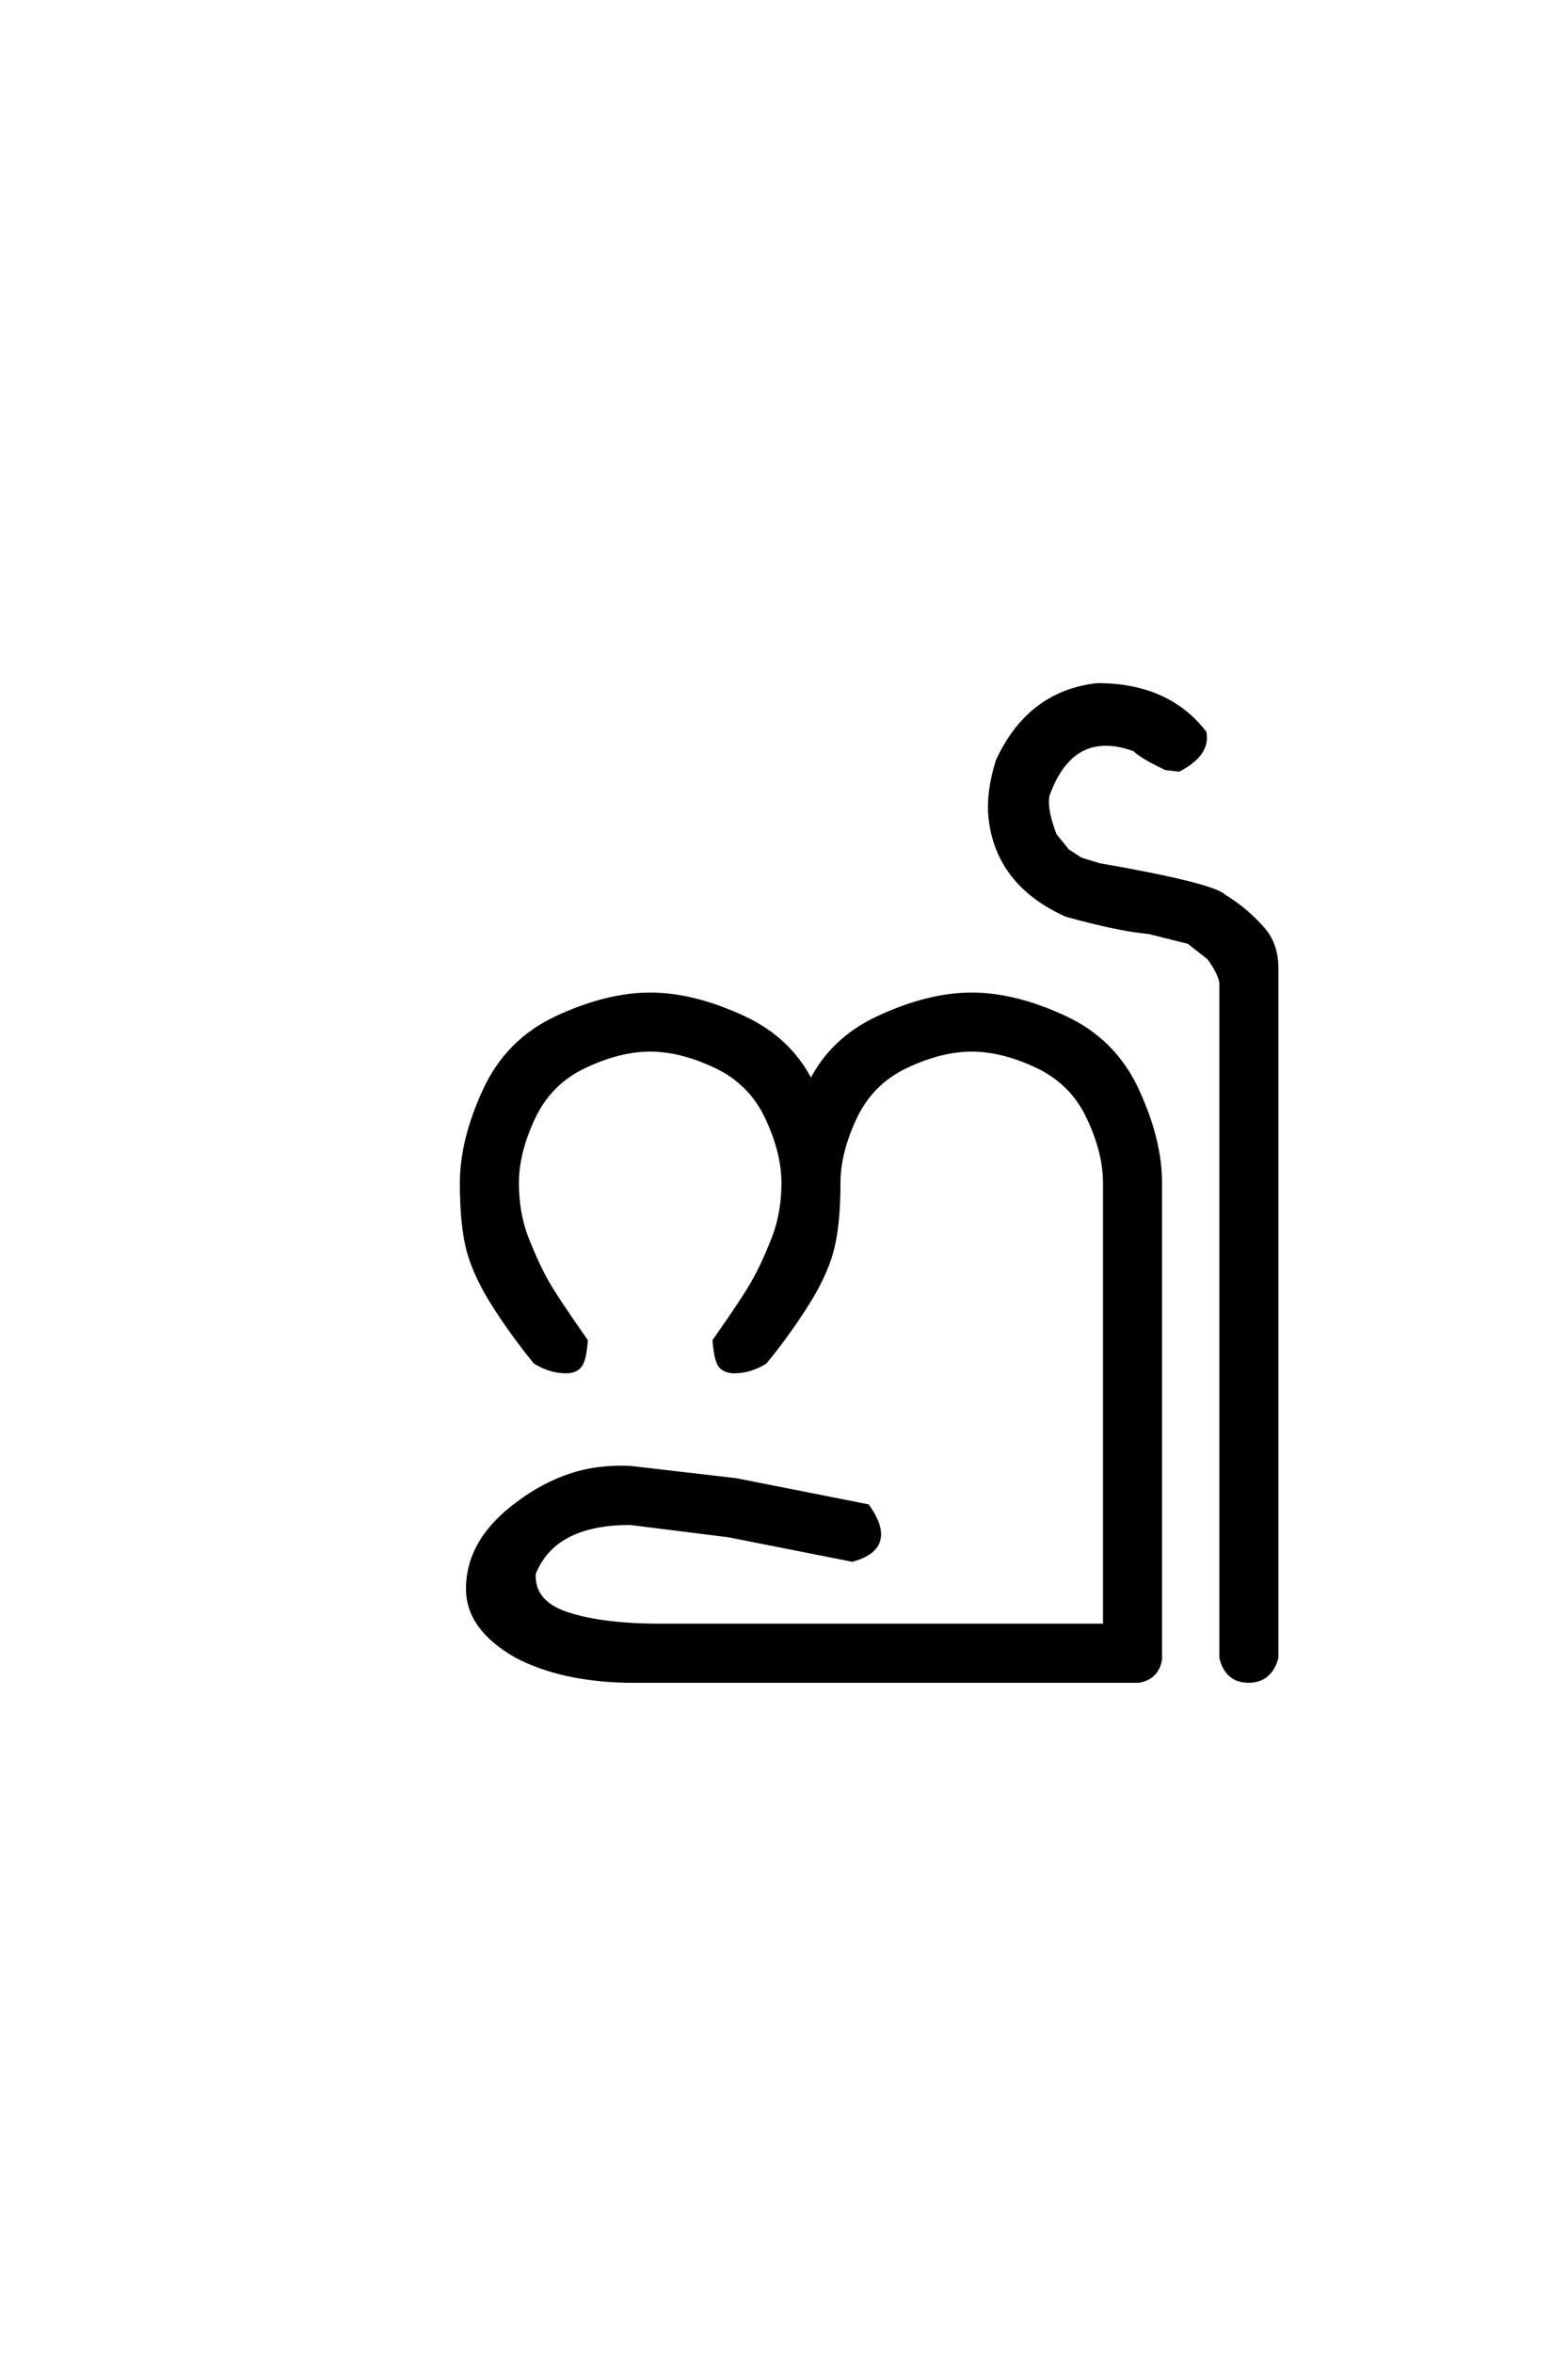 <?xml version='1.0' encoding='UTF-8'?>
<!DOCTYPE svg PUBLIC "-//W3C//DTD SVG 1.0//EN"
"http://www.w3.org/TR/2001/REC-SVG-20010904/DTD/svg10.dtd">

<svg xmlns='http://www.w3.org/2000/svg' version='1.0' width='40.0' height='60.0'>

 <g transform='scale(0.1 -0.1) translate(110.0 -370.0)'>
  <path d='M171.875 68.359
Q171.875 76.172 167.672 85.062
Q163.484 93.953 154.594 98.141
Q145.703 102.344 137.891 102.344
Q130.078 102.344 121.188 98.141
Q112.312 93.953 108.109 85.062
Q103.906 76.172 103.906 68.359
Q103.906 57.422 102.141 50.969
Q100.391 44.531 95.5 36.906
Q90.625 29.297 85.156 22.656
Q81.25 20.312 77.344 20.312
Q75 20.312 73.828 21.672
Q72.656 23.047 72.266 28.125
Q79.688 38.672 82.219 43.156
Q84.766 47.656 87.297 54.094
Q89.844 60.547 89.844 68.359
Q89.844 76.172 85.641 85.062
Q81.453 93.953 72.562 98.141
Q63.672 102.344 55.859 102.344
Q48.047 102.344 39.156 98.141
Q30.281 93.953 26.078 85.062
Q21.875 76.172 21.875 68.359
Q21.875 60.547 24.406 54.094
Q26.953 47.656 29.484 43.156
Q32.031 38.672 39.453 28.125
Q39.062 23.047 37.891 21.672
Q36.719 20.312 34.375 20.312
Q30.469 20.312 26.562 22.656
Q21.094 29.297 16.203 36.906
Q11.328 44.531 9.562 50.969
Q7.812 57.422 7.812 68.359
Q7.812 79.297 13.672 91.984
Q19.531 104.688 32.219 110.547
Q44.922 116.406 55.859 116.406
Q66.797 116.406 79.5 110.547
Q91.406 105.078 96.875 94.141
Q102.344 105.078 114.266 110.547
Q126.953 116.406 137.891 116.406
Q148.828 116.406 161.516 110.547
Q174.219 104.688 180.078 91.984
Q185.938 79.297 185.938 68.359
L185.938 -53.125
Q185.156 -57.812 180.469 -58.594
L49.609 -58.594
Q33.203 -58.203 21.875 -52.344
Q9.375 -45.312 9.375 -35.156
Q9.375 -22.656 22.266 -13.281
Q28.516 -8.594 35.453 -6.25
Q42.391 -3.906 50.781 -4.297
L77.734 -7.422
L111.328 -14.062
Q118.75 -24.609 107.422 -27.734
L75.781 -21.484
L50.781 -18.359
Q31.25 -18.359 26.172 -31.25
Q25.781 -38.672 34.766 -41.594
Q43.75 -44.531 58.594 -44.531
L171.875 -44.531
L171.875 68.359
L171.875 68.359
M169.922 195.312
Q187.891 195.312 197.266 183.203
Q198.344 177.734 190.719 173.734
L187.406 174.125
Q181.25 177.047 179.391 178.906
Q163.484 184.672 157.234 167.188
Q156.547 163.578 159.078 157.031
L162.312 153.031
L165.625 150.875
L170.312 149.422
Q199.422 144.344 202.344 141.406
Q208.203 137.797 212.5 132.719
Q215.625 128.906 215.625 123.047
L215.625 -52.734
Q213.969 -58.594 208.5 -58.594
Q203.031 -58.594 201.562 -52.734
L201.562 119.625
Q200.875 122.469 198.344 125.781
L193.266 129.781
L183.109 132.328
Q175.391 133.016 162.016 136.719
Q144.531 144.625 142.672 161.422
Q142 167.969 144.531 175.984
Q152.547 193.359 169.922 195.312
' style='fill: #000000; stroke: #000000'/>
 </g>
</svg>
